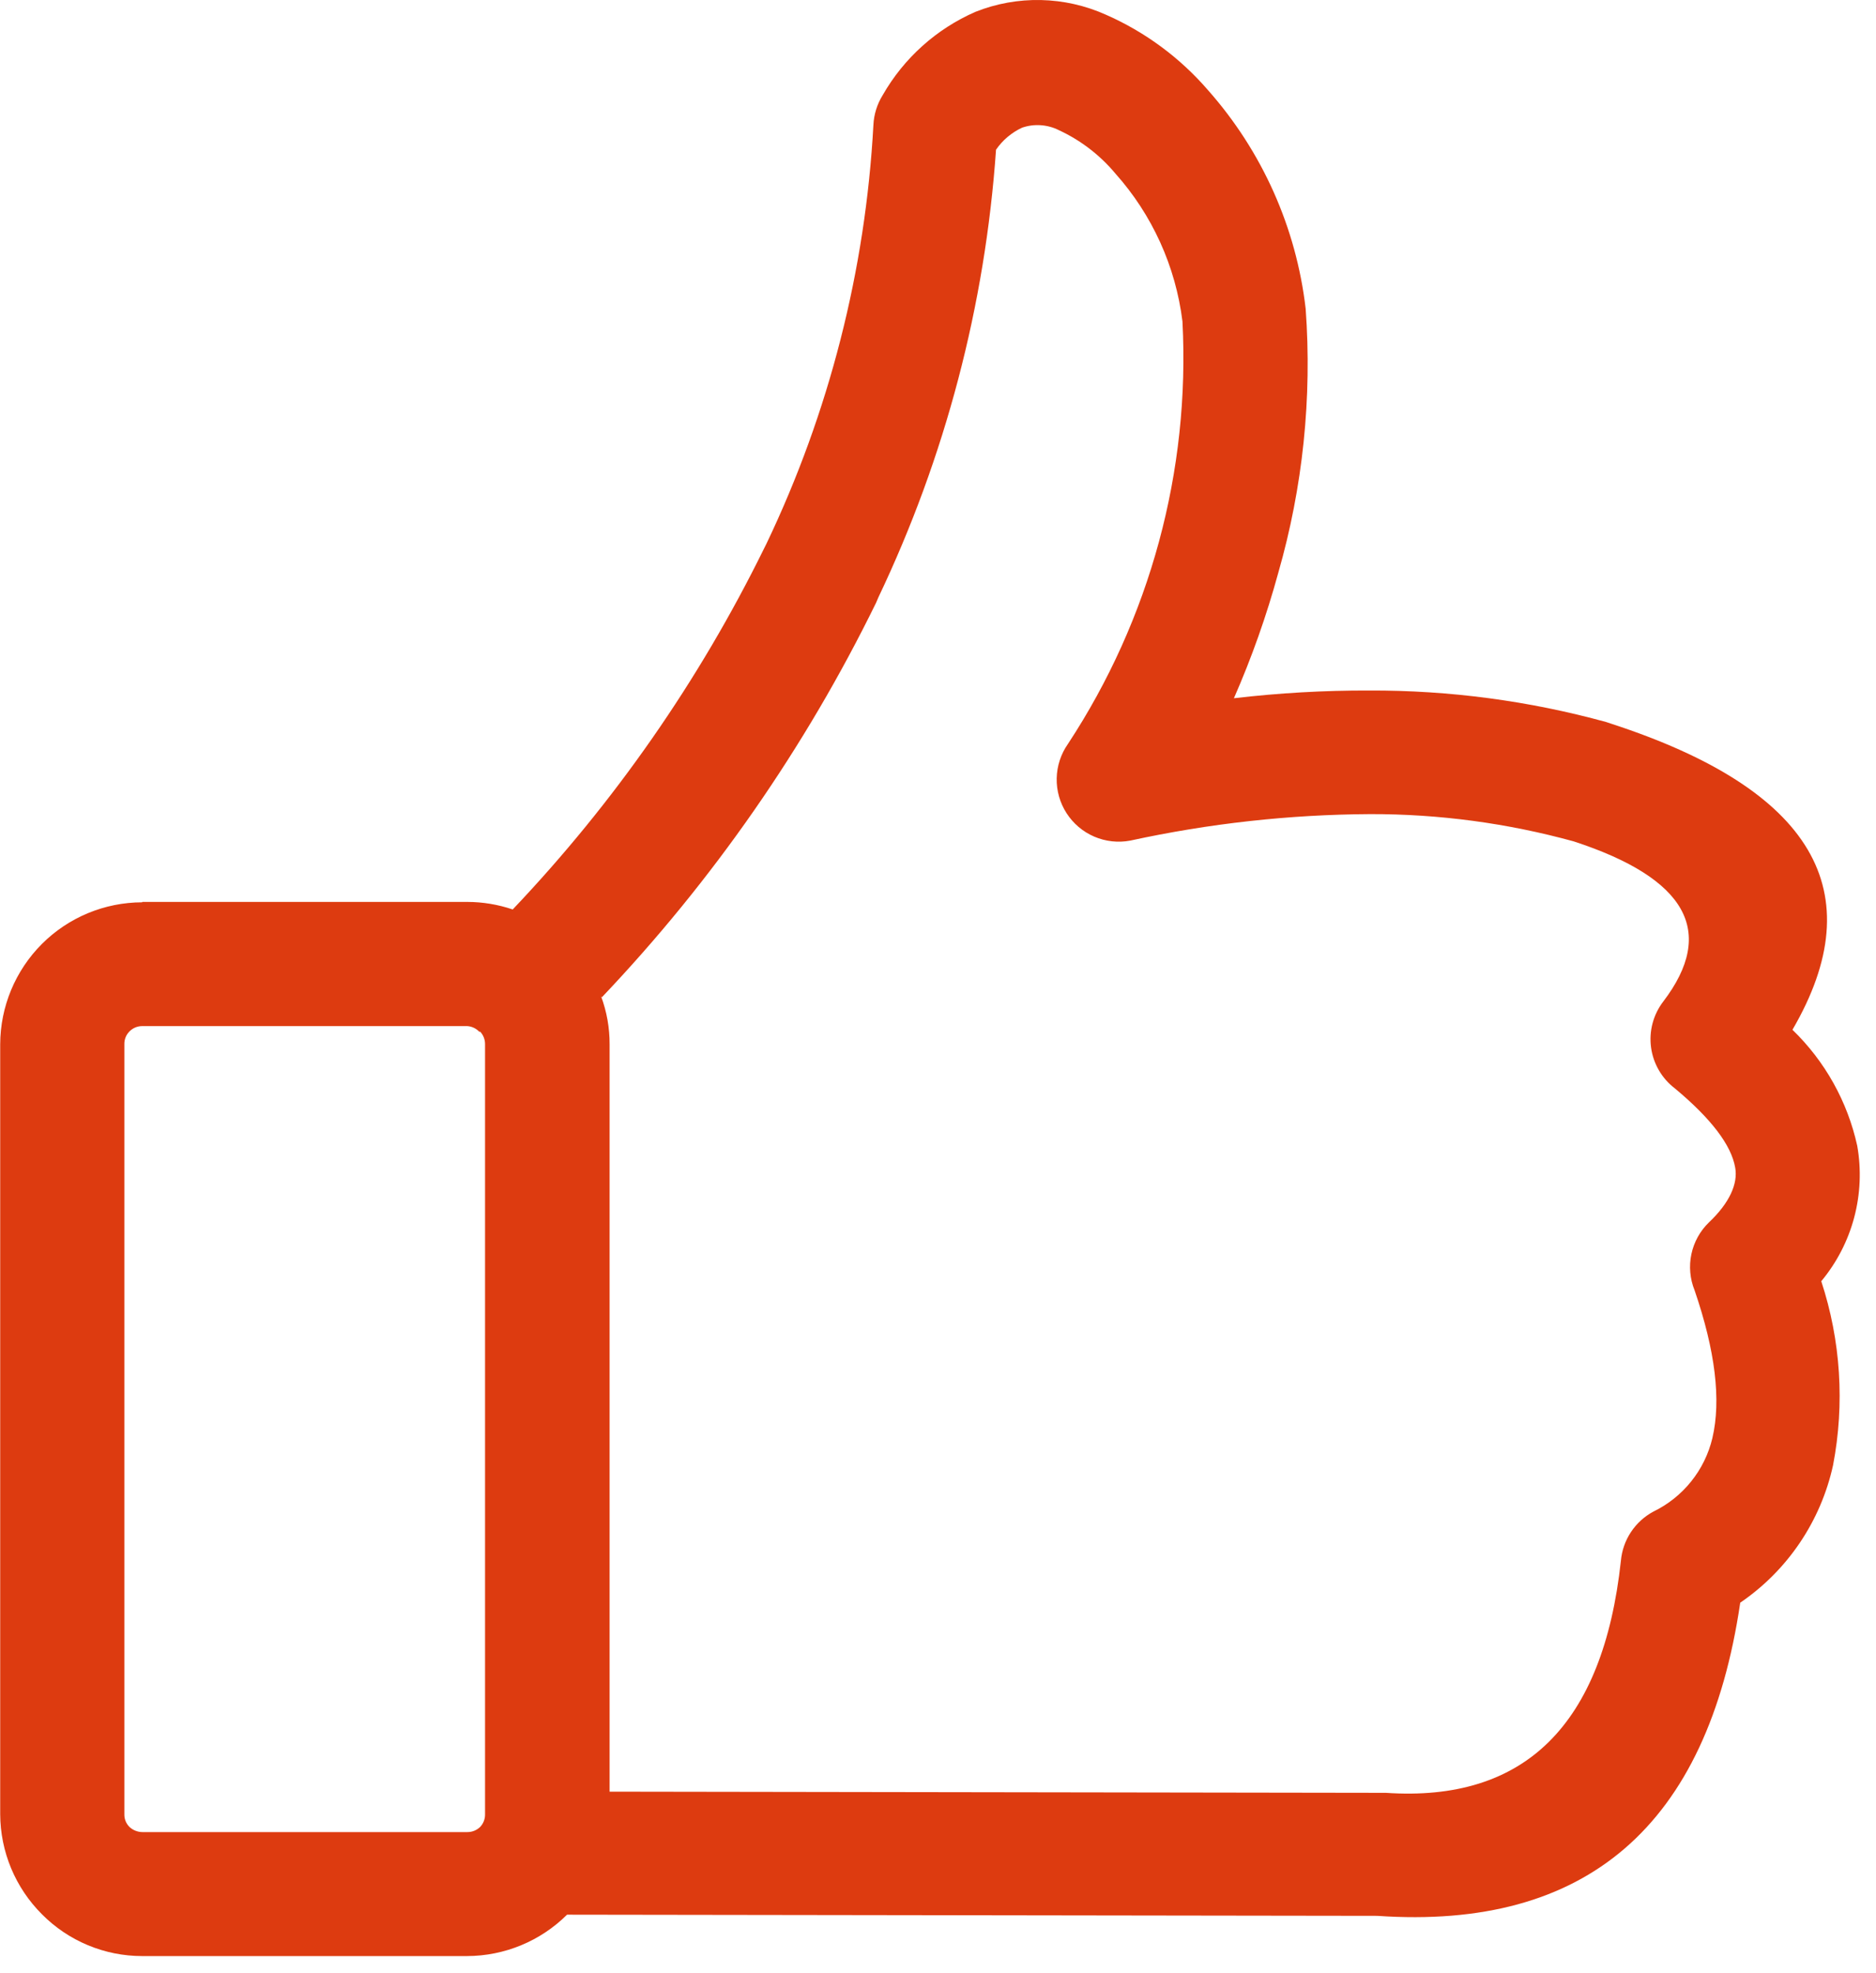 <svg width="97" height="102" viewBox="0 0 97 102" fill="none" xmlns="http://www.w3.org/2000/svg">
<path fill-rule="evenodd" clip-rule="evenodd" d="M7.36 46.63H24.16C24.959 46.631 25.753 46.763 26.51 47.02C31.763 41.49 36.146 35.195 39.51 28.35L39.63 28.11C42.873 21.325 44.752 13.969 45.16 6.46C45.186 5.914 45.352 5.384 45.64 4.92C46.734 3.004 48.418 1.493 50.44 0.61C51.516 0.183 52.667 -0.024 53.825 0.002C54.983 0.028 56.124 0.286 57.18 0.76C59.208 1.651 61.012 2.983 62.46 4.66C65.26 7.821 67.023 11.765 67.51 15.96C67.846 20.565 67.365 25.193 66.09 29.63C65.485 31.84 64.72 34.002 63.8 36.1C66.123 35.827 68.461 35.693 70.8 35.7C74.938 35.685 79.06 36.233 83.05 37.33L83.32 37.42C93.727 40.813 96.847 46.087 92.68 53.24C94.363 54.867 95.528 56.954 96.03 59.24C96.247 60.472 96.193 61.736 95.872 62.945C95.551 64.154 94.97 65.278 94.17 66.24C95.178 69.307 95.388 72.58 94.78 75.75C94.146 78.646 92.429 81.19 89.98 82.86C88.28 94.4 82.023 99.797 71.21 99.05L29.32 98.99C27.946 100.356 26.088 101.125 24.15 101.13H7.35C6.387 101.13 5.433 100.939 4.544 100.568C3.655 100.198 2.848 99.654 2.17 98.97C0.793 97.597 0.016 95.734 0.01 93.79V53.99C0.016 52.043 0.793 50.177 2.17 48.8V48.8C3.545 47.427 5.407 46.654 7.35 46.65L7.36 46.63ZM31.08 51.51C31.374 52.304 31.523 53.144 31.52 53.99V92.63L71.22 92.69H71.65C78.837 93.183 82.89 89.183 83.81 80.69C83.858 80.161 84.036 79.651 84.33 79.208C84.623 78.765 85.022 78.401 85.49 78.15C86.248 77.782 86.915 77.25 87.442 76.593C87.97 75.936 88.345 75.17 88.54 74.35C89 72.39 88.693 69.843 87.62 66.71C87.38 66.118 87.322 65.467 87.454 64.842C87.586 64.217 87.901 63.645 88.36 63.2C89.42 62.2 89.87 61.2 89.72 60.37C89.52 59.203 88.48 57.837 86.6 56.27C86.265 56.015 85.984 55.696 85.773 55.332C85.562 54.968 85.424 54.566 85.369 54.15C85.313 53.732 85.34 53.308 85.448 52.902C85.557 52.495 85.744 52.114 86 51.78C88.753 48.167 87.21 45.407 81.37 43.5C77.943 42.557 74.404 42.083 70.85 42.09C66.677 42.112 62.518 42.572 58.44 43.46C57.813 43.578 57.164 43.506 56.578 43.254C55.991 43.002 55.493 42.58 55.148 42.043C54.802 41.507 54.624 40.879 54.637 40.241C54.65 39.602 54.853 38.982 55.22 38.46C59.468 31.996 61.542 24.345 61.14 16.62C60.789 13.776 59.579 11.107 57.67 8.97C56.874 8.017 55.877 7.252 54.75 6.73C54.458 6.583 54.139 6.496 53.813 6.474C53.487 6.451 53.159 6.494 52.85 6.6C52.306 6.852 51.84 7.246 51.5 7.74C50.941 15.774 48.875 23.631 45.41 30.9L45.3 31.16C41.64 38.642 36.858 45.522 31.12 51.56L31.08 51.51ZM24.16 53.05H7.36C7.238 53.049 7.116 53.072 7.003 53.118C6.889 53.165 6.787 53.233 6.7 53.32V53.32C6.612 53.406 6.543 53.509 6.497 53.622C6.45 53.736 6.428 53.857 6.43 53.98V93.8C6.427 93.923 6.45 94.045 6.496 94.158C6.543 94.272 6.612 94.374 6.7 94.46V94.46C6.881 94.624 7.116 94.717 7.36 94.72H24.16C24.405 94.723 24.642 94.629 24.82 94.46V94.46C24.905 94.373 24.971 94.269 25.016 94.156C25.061 94.043 25.082 93.922 25.08 93.8V53.99C25.083 53.749 24.994 53.517 24.83 53.34H24.78C24.617 53.169 24.396 53.065 24.16 53.05V53.05Z" fill="#DD3B10"/>
</svg>
